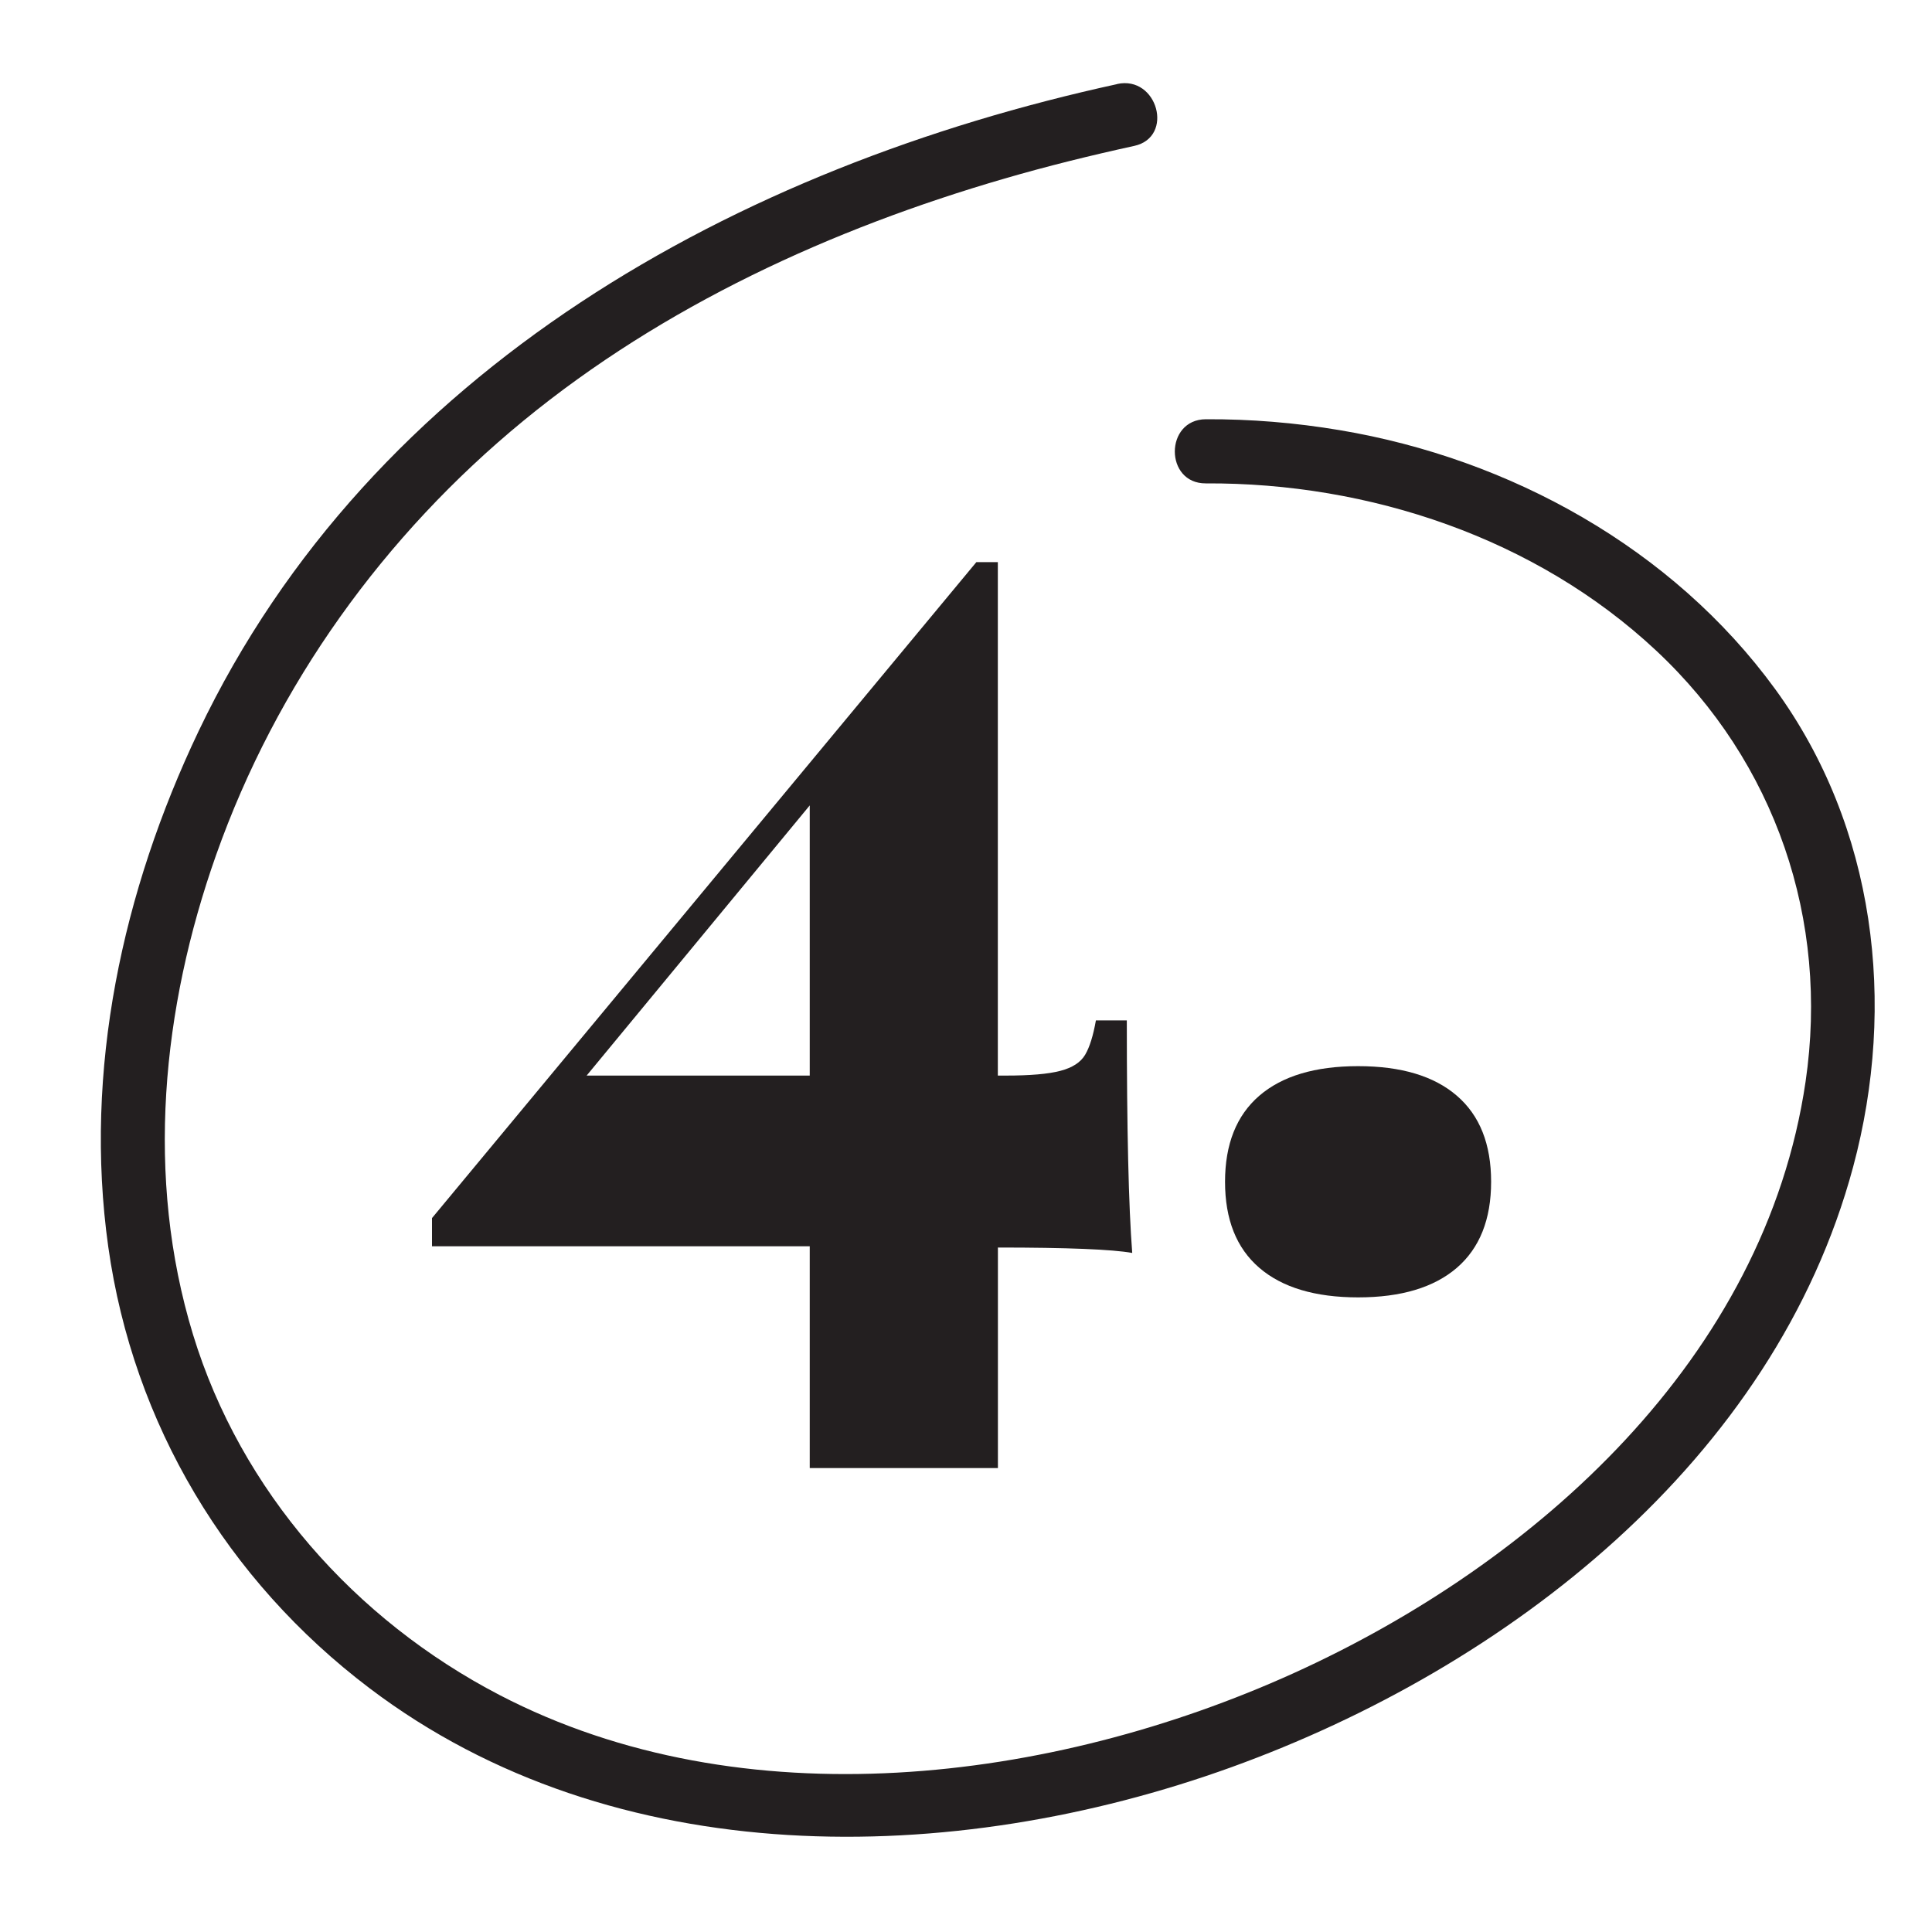 <svg viewBox="0 0 250 250" version="1.1" xmlns="http://www.w3.org/2000/svg" id="Layer_1">
  
  <defs>
    <style>
      .st0 {
        fill: #231f20;
      }
    </style>
  </defs>
  <g>
    <path d="M129.13,161.44v28.53h-24.35v-28.7h-48.88v-3.65l70.44-84.88h2.78v66.44h1.04c3.13,0,5.48-.2,7.04-.61,1.57-.41,2.64-1.1,3.22-2.09.58-.98,1.04-2.46,1.39-4.44h4c0,14.03.23,24.06.7,30.09-2.55-.46-8.35-.7-17.39-.7ZM104.78,139.18v-34.96l-28.87,34.96h28.87Z" class="st0"></path>
    <path d="M188.52,141.79c2.96,2.55,4.43,6.26,4.43,11.13s-1.48,8.58-4.43,11.13c-2.96,2.55-7.22,3.83-12.78,3.83s-9.83-1.28-12.79-3.83c-2.96-2.55-4.43-6.26-4.43-11.13s1.48-8.58,4.43-11.13c2.96-2.55,7.22-3.83,12.79-3.83s9.83,1.28,12.78,3.83Z" class="st0"></path>
  </g>
  <path d="M144.57,10.88C95.41,21.6,48.09,47.63,25.69,94.63c-9.84,20.65-14.89,43.88-11.68,66.71,3.23,22.94,15.36,43.14,33.79,57.1,31.69,24.02,75.51,23.25,111.53,10.24,35.65-12.88,70.26-39.67,80.47-77.7,5.65-21.05,2.9-43.98-10.1-61.82-13.27-18.21-34.3-29.81-56.35-33.5-5.73-.96-11.51-1.44-17.32-1.41-5.34.03-5.35,8.33,0,8.3,21.13-.11,42.7,7.06,58.28,21.64,15.45,14.46,22.4,34.87,19.33,55.78-5.25,35.74-34.82,62.3-66.27,76.55-31.28,14.17-71.25,19.18-102.72,2.82-18.73-9.74-33.49-26.39-39.68-46.67-6.2-20.32-4.02-42.2,2.99-62.02,7.8-22.05,21.74-41.4,39.78-56.21,18.1-14.86,39.89-24.84,62.27-31.34,5.54-1.61,11.13-2.99,16.76-4.22,5.22-1.14,3.01-9.15-2.21-8.01h0Z" class="st0"></path>
</svg>